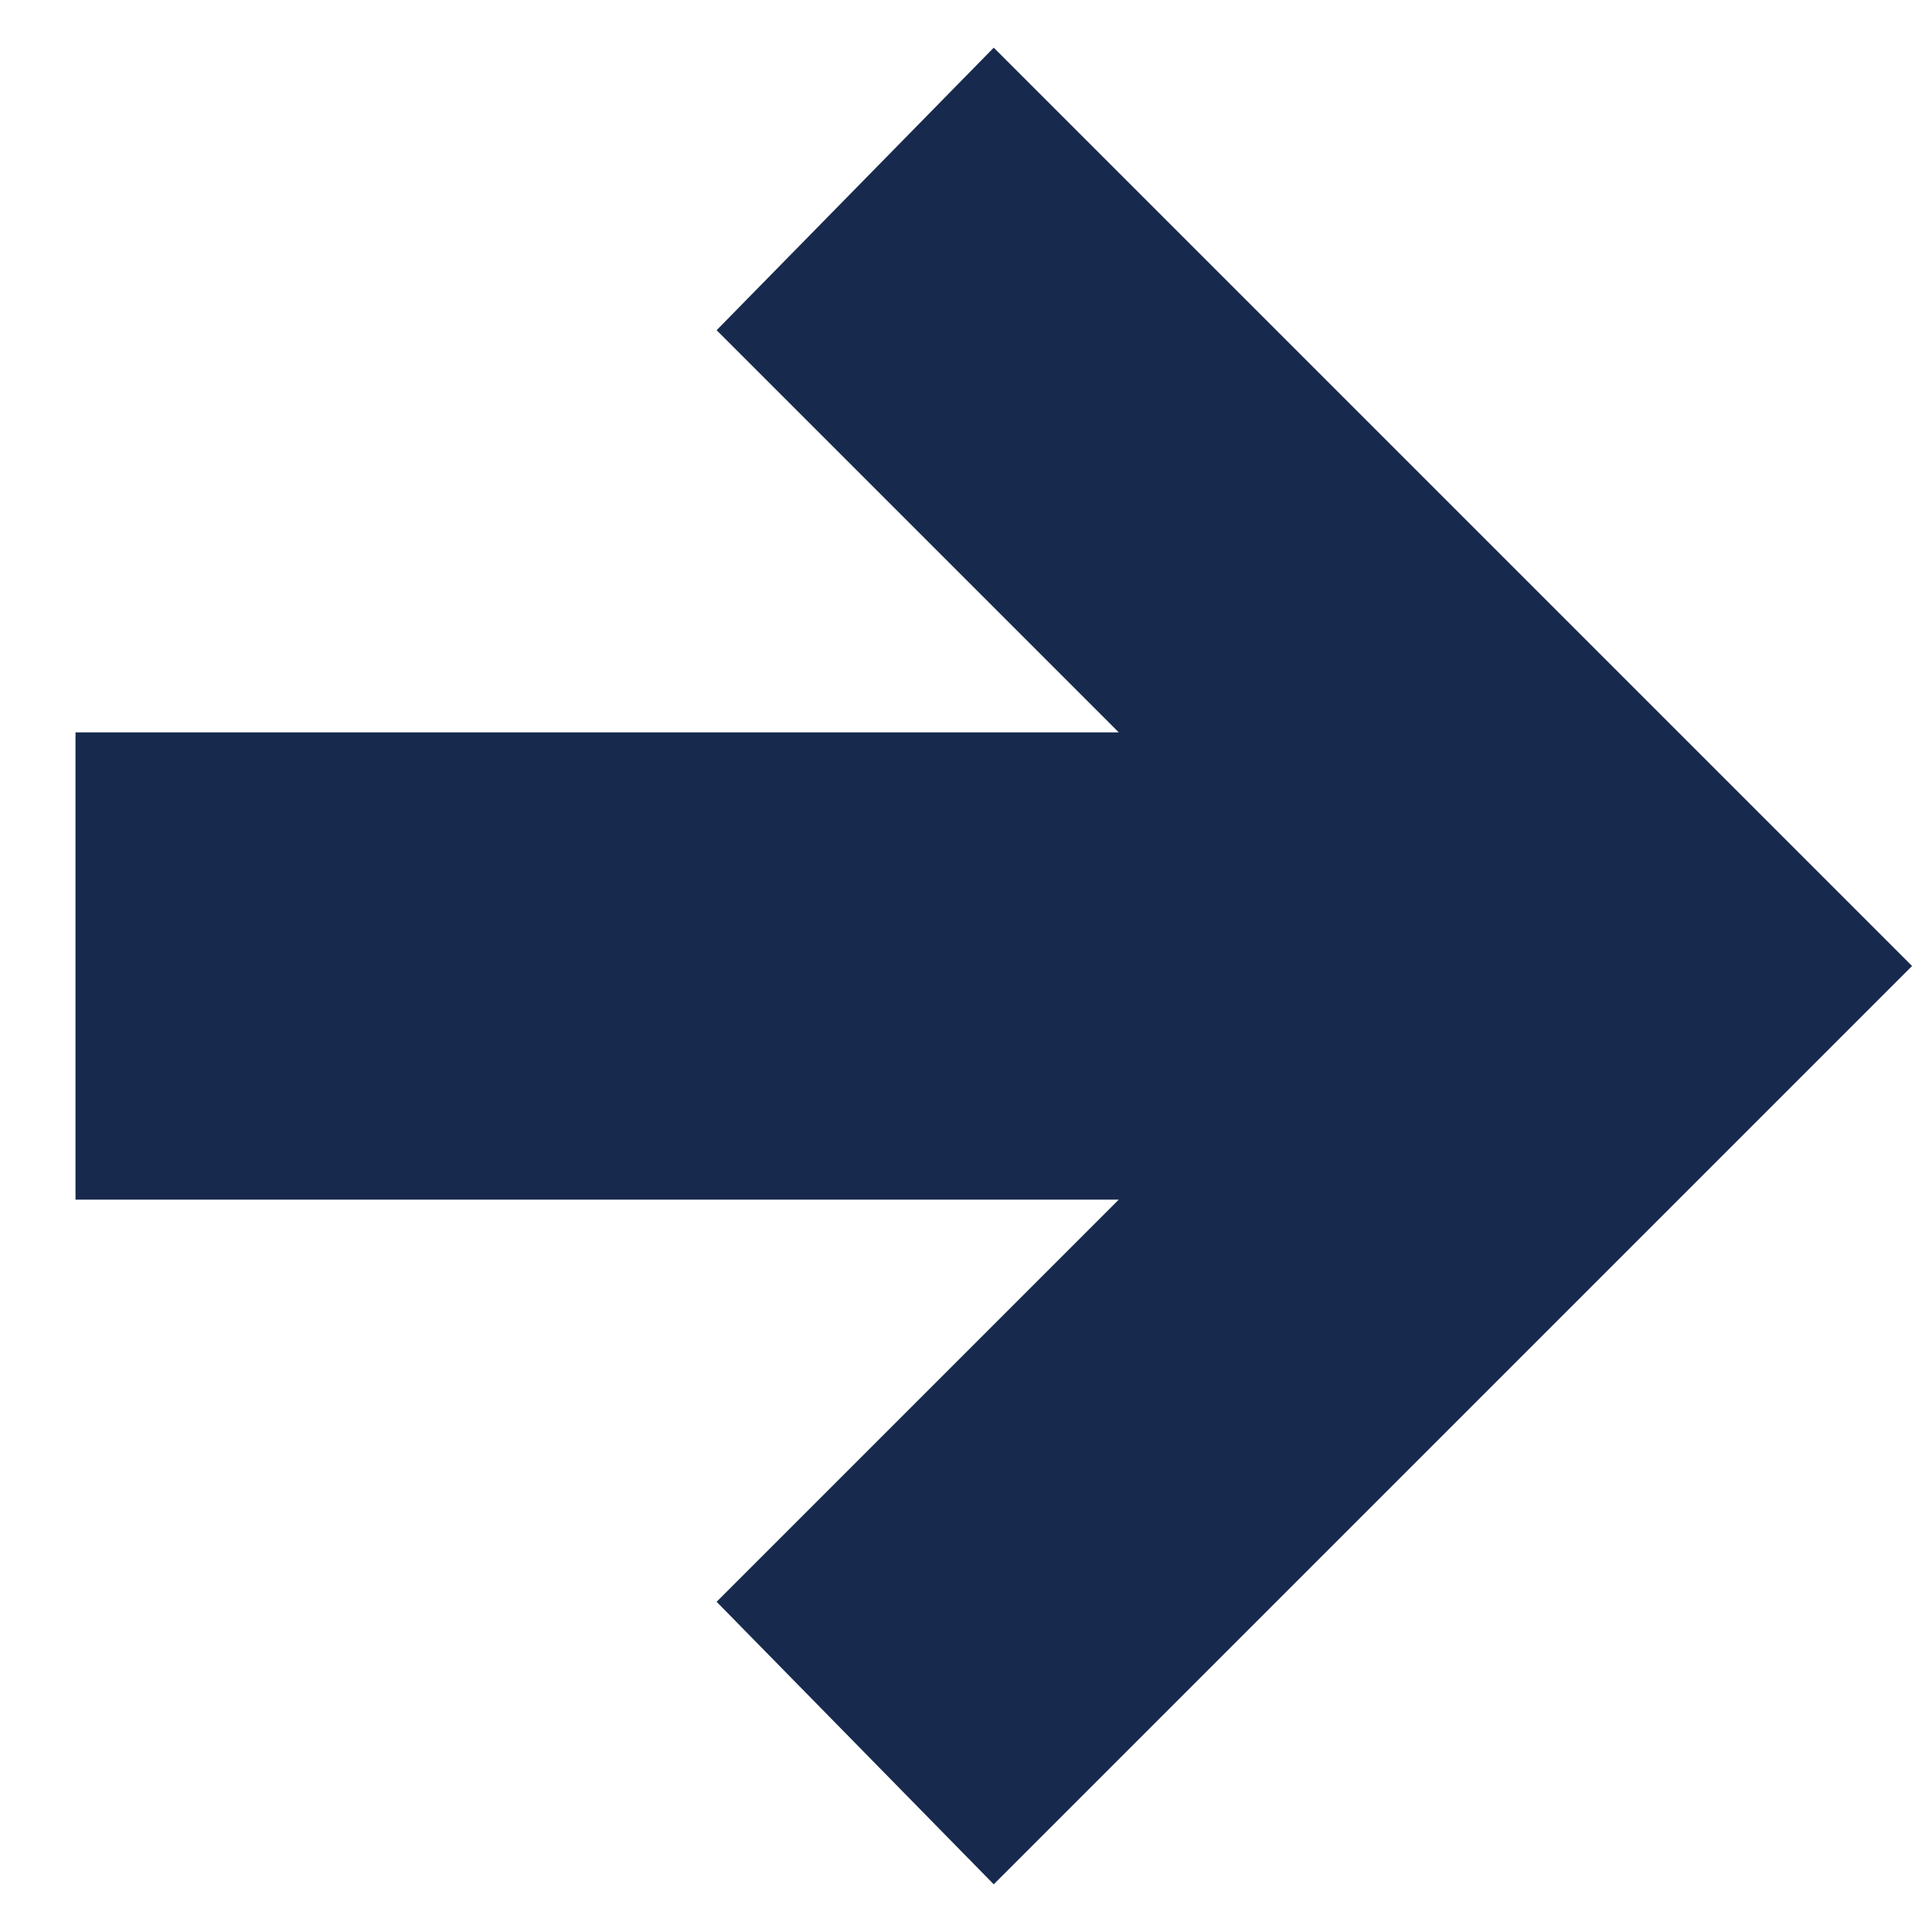 <?xml version="1.0" encoding="UTF-8"?>
<svg width="25px" height="25px" viewBox="0 0 25 25" version="1.1" xmlns="http://www.w3.org/2000/svg" xmlns:xlink="http://www.w3.org/1999/xlink">
    <!-- Generator: Sketch 51.2 (57519) - http://www.bohemiancoding.com/sketch -->
    <title></title>
    <desc>Created with Sketch.</desc>
    <defs></defs>
    <g stroke="none" stroke-width="1" fill="none" fill-rule="evenodd">
        <g transform="translate(-399, -195)" fill="#17294D">
            <g transform="translate(0, 77)">
                <g transform="translate(130, 104)">
                    <polygon points="269.977 23.477 283.477 23.477 278.273 18.273 281.859 14.617 293.742 26.5 281.859 38.383 278.273 34.727 283.477 29.523 269.977 29.523"></polygon>
                </g>
            </g>
        </g>
    </g>
</svg>